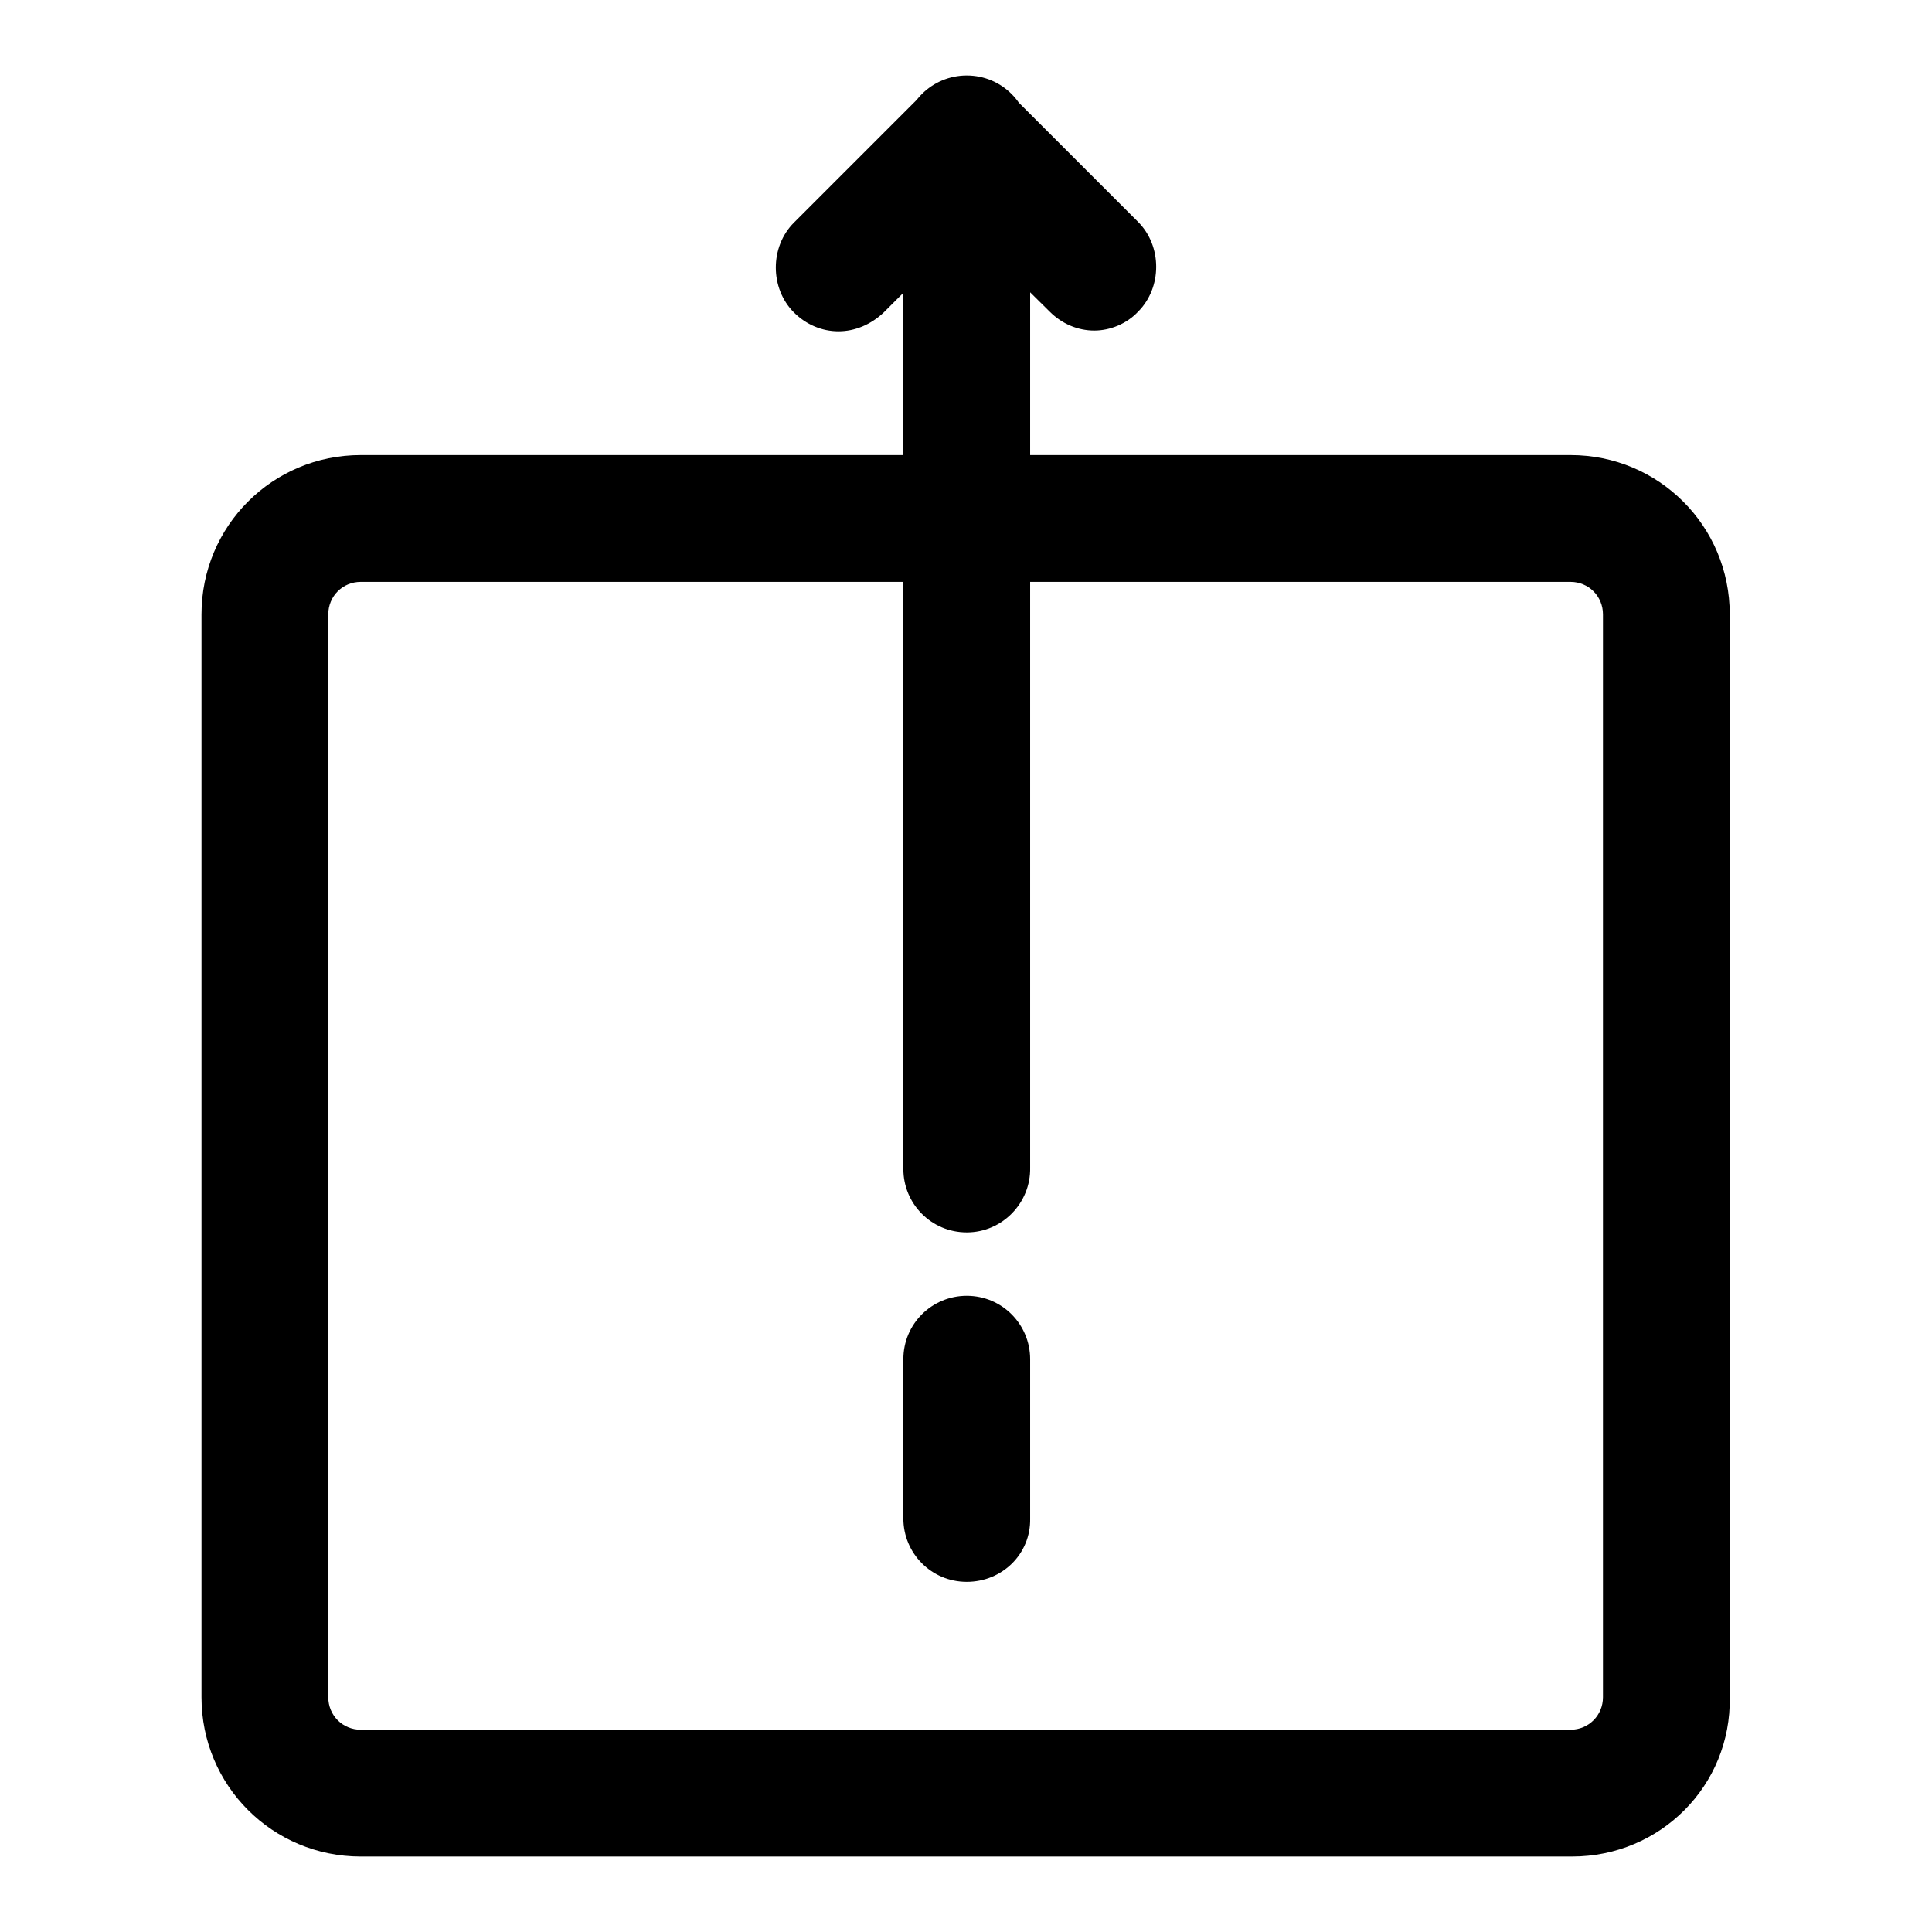 <?xml version="1.0" encoding="utf-8"?>
<!-- Svg Vector Icons : http://www.onlinewebfonts.com/icon -->
<!DOCTYPE svg PUBLIC "-//W3C//DTD SVG 1.1//EN" "http://www.w3.org/Graphics/SVG/1.1/DTD/svg11.dtd">
<svg version="1.1" xmlns="http://www.w3.org/2000/svg" xmlns:xlink="http://www.w3.org/1999/xlink" x="0px" y="0px" viewBox="0 0 256 256" enable-background="new 0 0 256 256" xml:space="preserve">
<g> <path fill="#000000" d="M128.1,163.3c-4.7,0-8.4-3.8-8.4-8.4V18.4c0-4.7,3.8-8.4,8.4-8.4c4.7,0,8.4,3.8,8.4,8.4v136.3 C136.6,159.4,132.8,163.3,128.1,163.3z M111.1,43.9c-2.2,0-4.3-0.9-5.9-2.5c-3.2-3.2-3.2-8.7,0-11.9L122,12.7 c3.2-3.2,8.7-3.2,11.9,0c3.2,3.2,3.2,8.7,0,11.9l-16.8,16.8C115.4,43,113.3,43.9,111.1,43.9z M145,43.8c-2.2,0-4.3-0.9-5.9-2.5 l-17-16.8c-3.2-3.2-3.2-8.7,0-11.9s8.7-3.2,11.9,0l16.8,16.8c3.2,3.2,3.2,8.7,0,11.9C149.3,42.9,147.1,43.8,145,43.8z M128.1,209.6 c-4.7,0-8.4-3.8-8.4-8.4v-21.1c0-4.7,3.8-8.4,8.4-8.4c4.7,0,8.4,3.8,8.4,8.4v21.1C136.6,205.9,132.8,209.6,128.1,209.6z M208.3,246 H47.8c-11.7,0-21.1-9.4-21.1-21.1V81.4c0-11.7,9.4-21.1,21.1-21.1h160.3c11.7,0,21.1,9.4,21.1,21.1v143.5 C229.4,236.6,220,246,208.3,246z M47.8,77.1c-2.4,0-4.3,1.9-4.3,4.3v143.5c0,2.4,1.9,4.3,4.3,4.3h160.3c2.4,0,4.3-1.9,4.3-4.3V81.4 c0-2.4-1.9-4.3-4.3-4.3H47.8z"/></g>
</svg>
